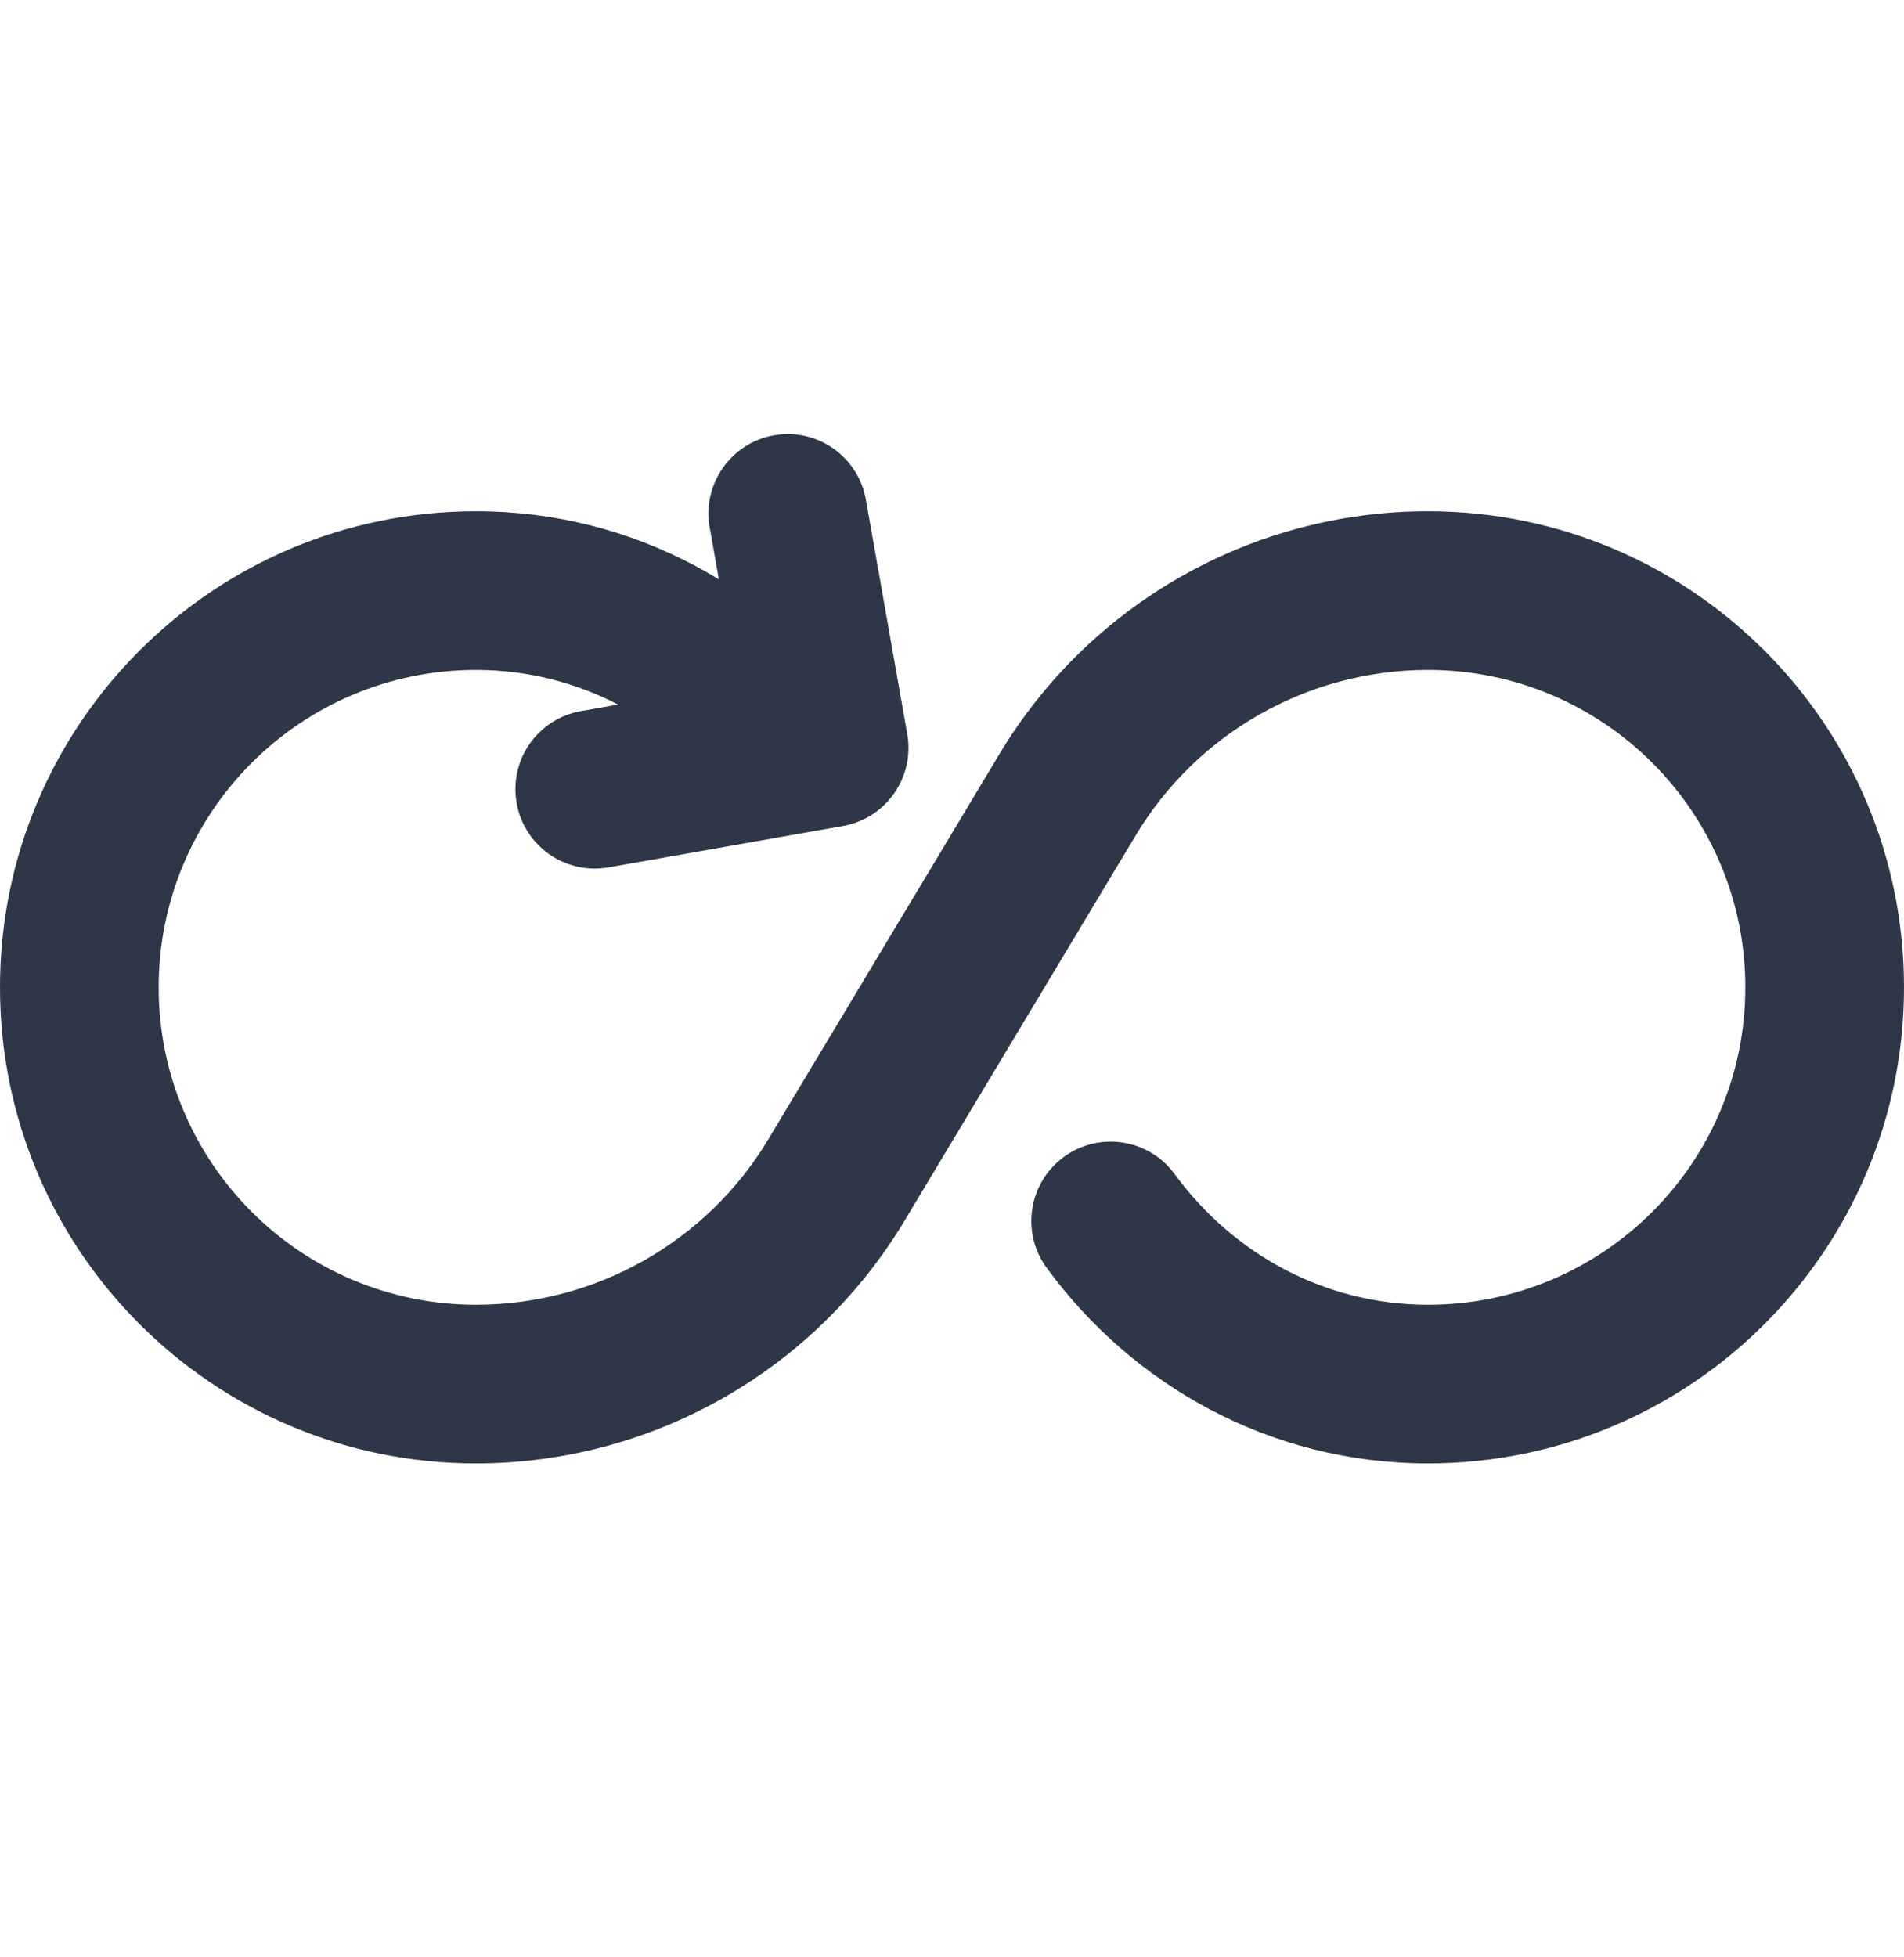 <svg width="36" height="37" viewBox="0 0 36 37" fill="none" xmlns="http://www.w3.org/2000/svg">
<path fill-rule="evenodd" clip-rule="evenodd" d="M0 18.664C0 13.694 4.03 9.664 9 9.664C11.992 9.664 14.591 11.149 16.21 13.362C16.7 14.031 16.554 14.97 15.886 15.459C15.217 15.948 14.279 15.803 13.79 15.134C12.691 13.633 10.963 12.664 9 12.664C5.687 12.664 3 15.351 3 18.664C3 21.977 5.687 24.664 9 24.664C11.265 24.664 13.364 23.475 14.528 21.535L18.899 14.251C20.606 11.406 23.682 9.664 27 9.664C31.97 9.664 36 13.694 36 18.664C36 23.634 31.97 27.664 27 27.664C24.008 27.664 21.409 26.179 19.79 23.966C19.3 23.298 19.446 22.359 20.114 21.87C20.783 21.381 21.721 21.526 22.21 22.194C23.309 23.695 25.037 24.664 27 24.664C30.313 24.664 33 21.977 33 18.664C33 15.351 30.313 12.664 27 12.664C24.735 12.664 22.636 13.853 21.472 15.794L17.101 23.078C15.394 25.922 12.318 27.664 9 27.664C4.03 27.664 0 23.634 0 18.664Z" fill="#2D3748"/>
<path fill-rule="evenodd" clip-rule="evenodd" d="M14.634 8.229C15.45 8.085 16.228 8.63 16.372 9.446L17.154 13.877C17.298 14.693 16.753 15.471 15.937 15.614L11.506 16.396C10.69 16.54 9.912 15.995 9.768 15.179C9.624 14.364 10.169 13.585 10.985 13.442L13.939 12.921L13.418 9.967C13.274 9.151 13.819 8.373 14.634 8.229Z" fill="#2D3748"/>
</svg>
